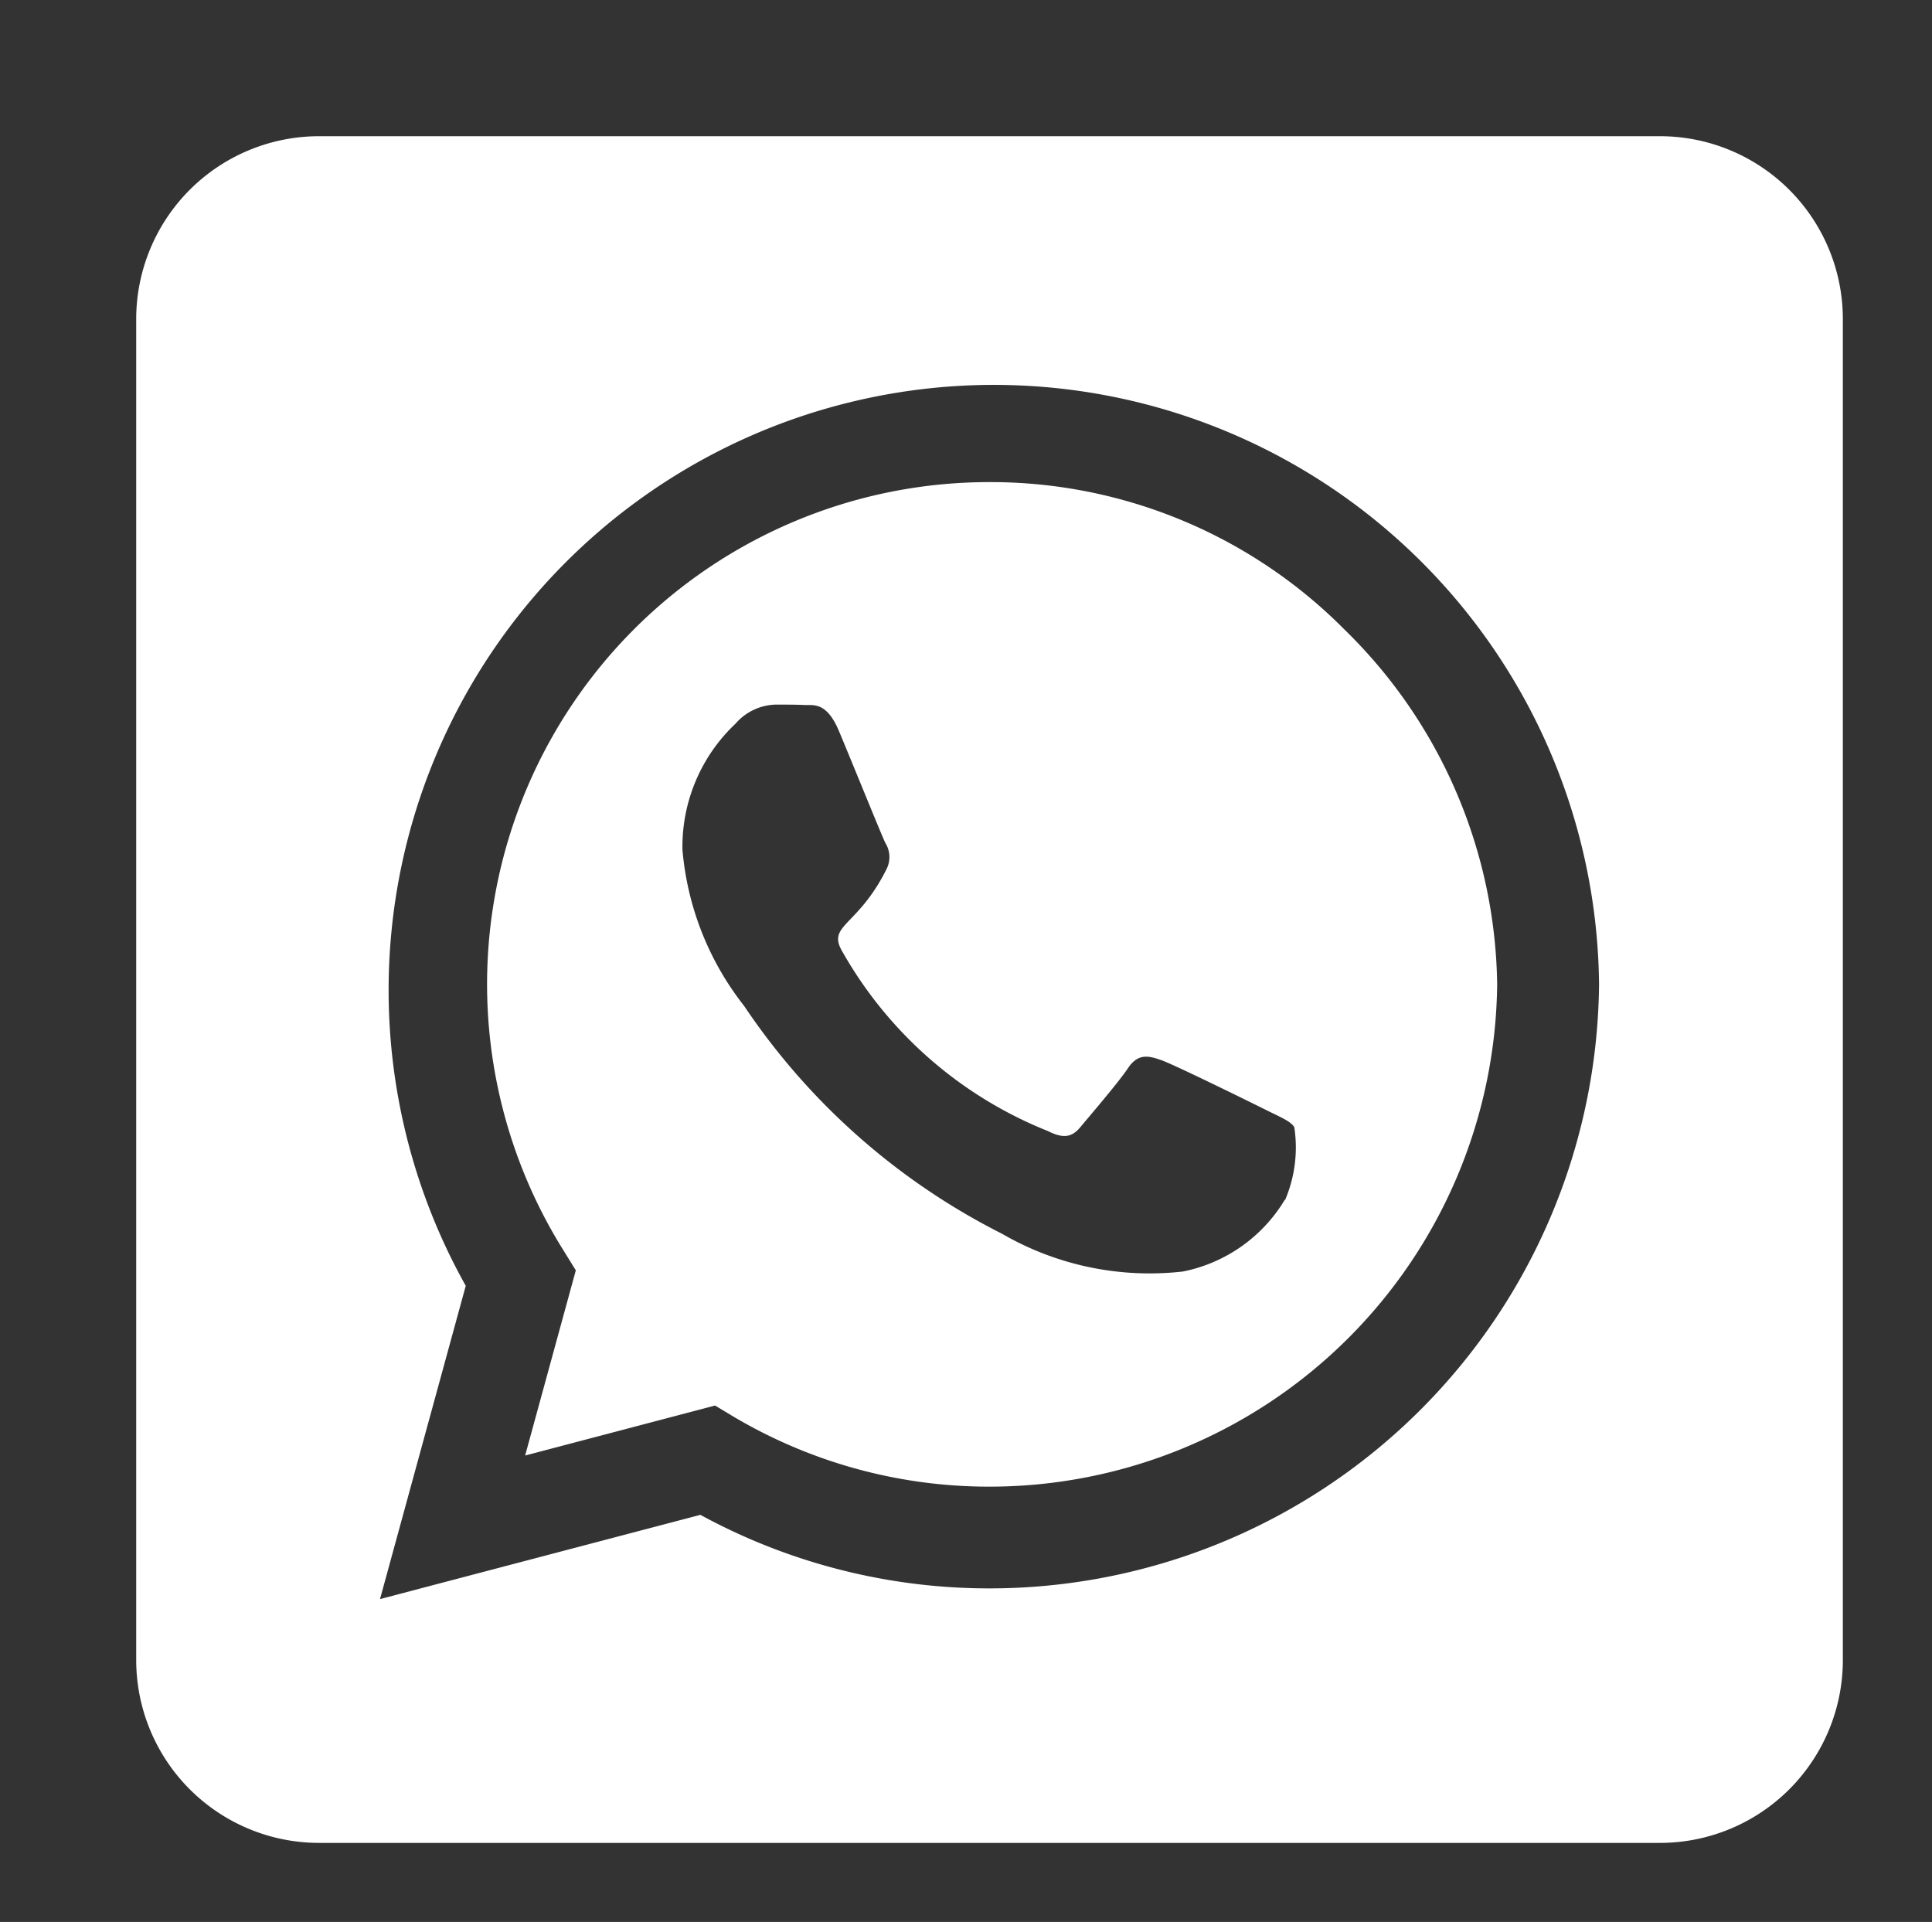 <svg xmlns="http://www.w3.org/2000/svg" xmlns:xlink="http://www.w3.org/1999/xlink" width="28.369" height="28.221" viewBox="0 0 28.369 28.221">
  <rect x="0" y="0" width="28.369" height="28.221" fill="#333333" stroke="none"/>
  <defs>
    <clipPath id="clip-path">
      <rect id="Rectangle_25" data-name="Rectangle 25" width="28.369" height="28.221" transform="translate(1720 -141)" fill="#fff"/>
    </clipPath>
  </defs>
  <g id="Mask_Group_70" data-name="Mask Group 70" transform="translate(-1720 141)" clip-path="url(#clip-path)">
    <g id="Group_658" data-name="Group 658" transform="translate(18 -19)">
      <path id="Icon_awesome-whatsapp-square" data-name="Icon awesome-whatsapp-square" d="M12.53,7.329A7.372,7.372,0,0,0,6.282,18.623l.173.28-.744,2.719L8.5,20.888l.269.162a7.353,7.353,0,0,0,3.753,1.029h.006a7.455,7.455,0,0,0,7.456-7.373,7.407,7.407,0,0,0-2.243-5.213A7.316,7.316,0,0,0,12.53,7.329Zm4.335,10.539a2.261,2.261,0,0,1-1.494,1.052,4.323,4.323,0,0,1-2.657-.554,9.957,9.957,0,0,1-3.787-3.345,4.3,4.3,0,0,1-.906-2.293A2.482,2.482,0,0,1,8.8,10.876a.807.807,0,0,1,.593-.28c.145,0,.3,0,.425.006s.319-.05.5.38.627,1.533.682,1.645a.391.391,0,0,1,.017.386c-.425.85-.878.817-.649,1.208a6.039,6.039,0,0,0,3.015,2.635c.224.112.352.1.481-.056s.554-.649.7-.867.3-.185.5-.112,1.292.61,1.516.722.369.168.425.257a1.968,1.968,0,0,1-.134,1.068ZM22.375,2.25H2.685A2.686,2.686,0,0,0,0,4.935v19.69A2.686,2.686,0,0,0,2.685,27.31h19.69a2.686,2.686,0,0,0,2.685-2.685V4.935A2.686,2.686,0,0,0,22.375,2.25ZM12.524,23.573a8.863,8.863,0,0,1-4.24-1.08L3.58,23.73l1.259-4.6A8.887,8.887,0,1,1,21.48,14.707,8.953,8.953,0,0,1,12.524,23.573Z" transform="translate(1704 -122.25)" fill="#fff"/>
    </g>
  </g>
</svg>

